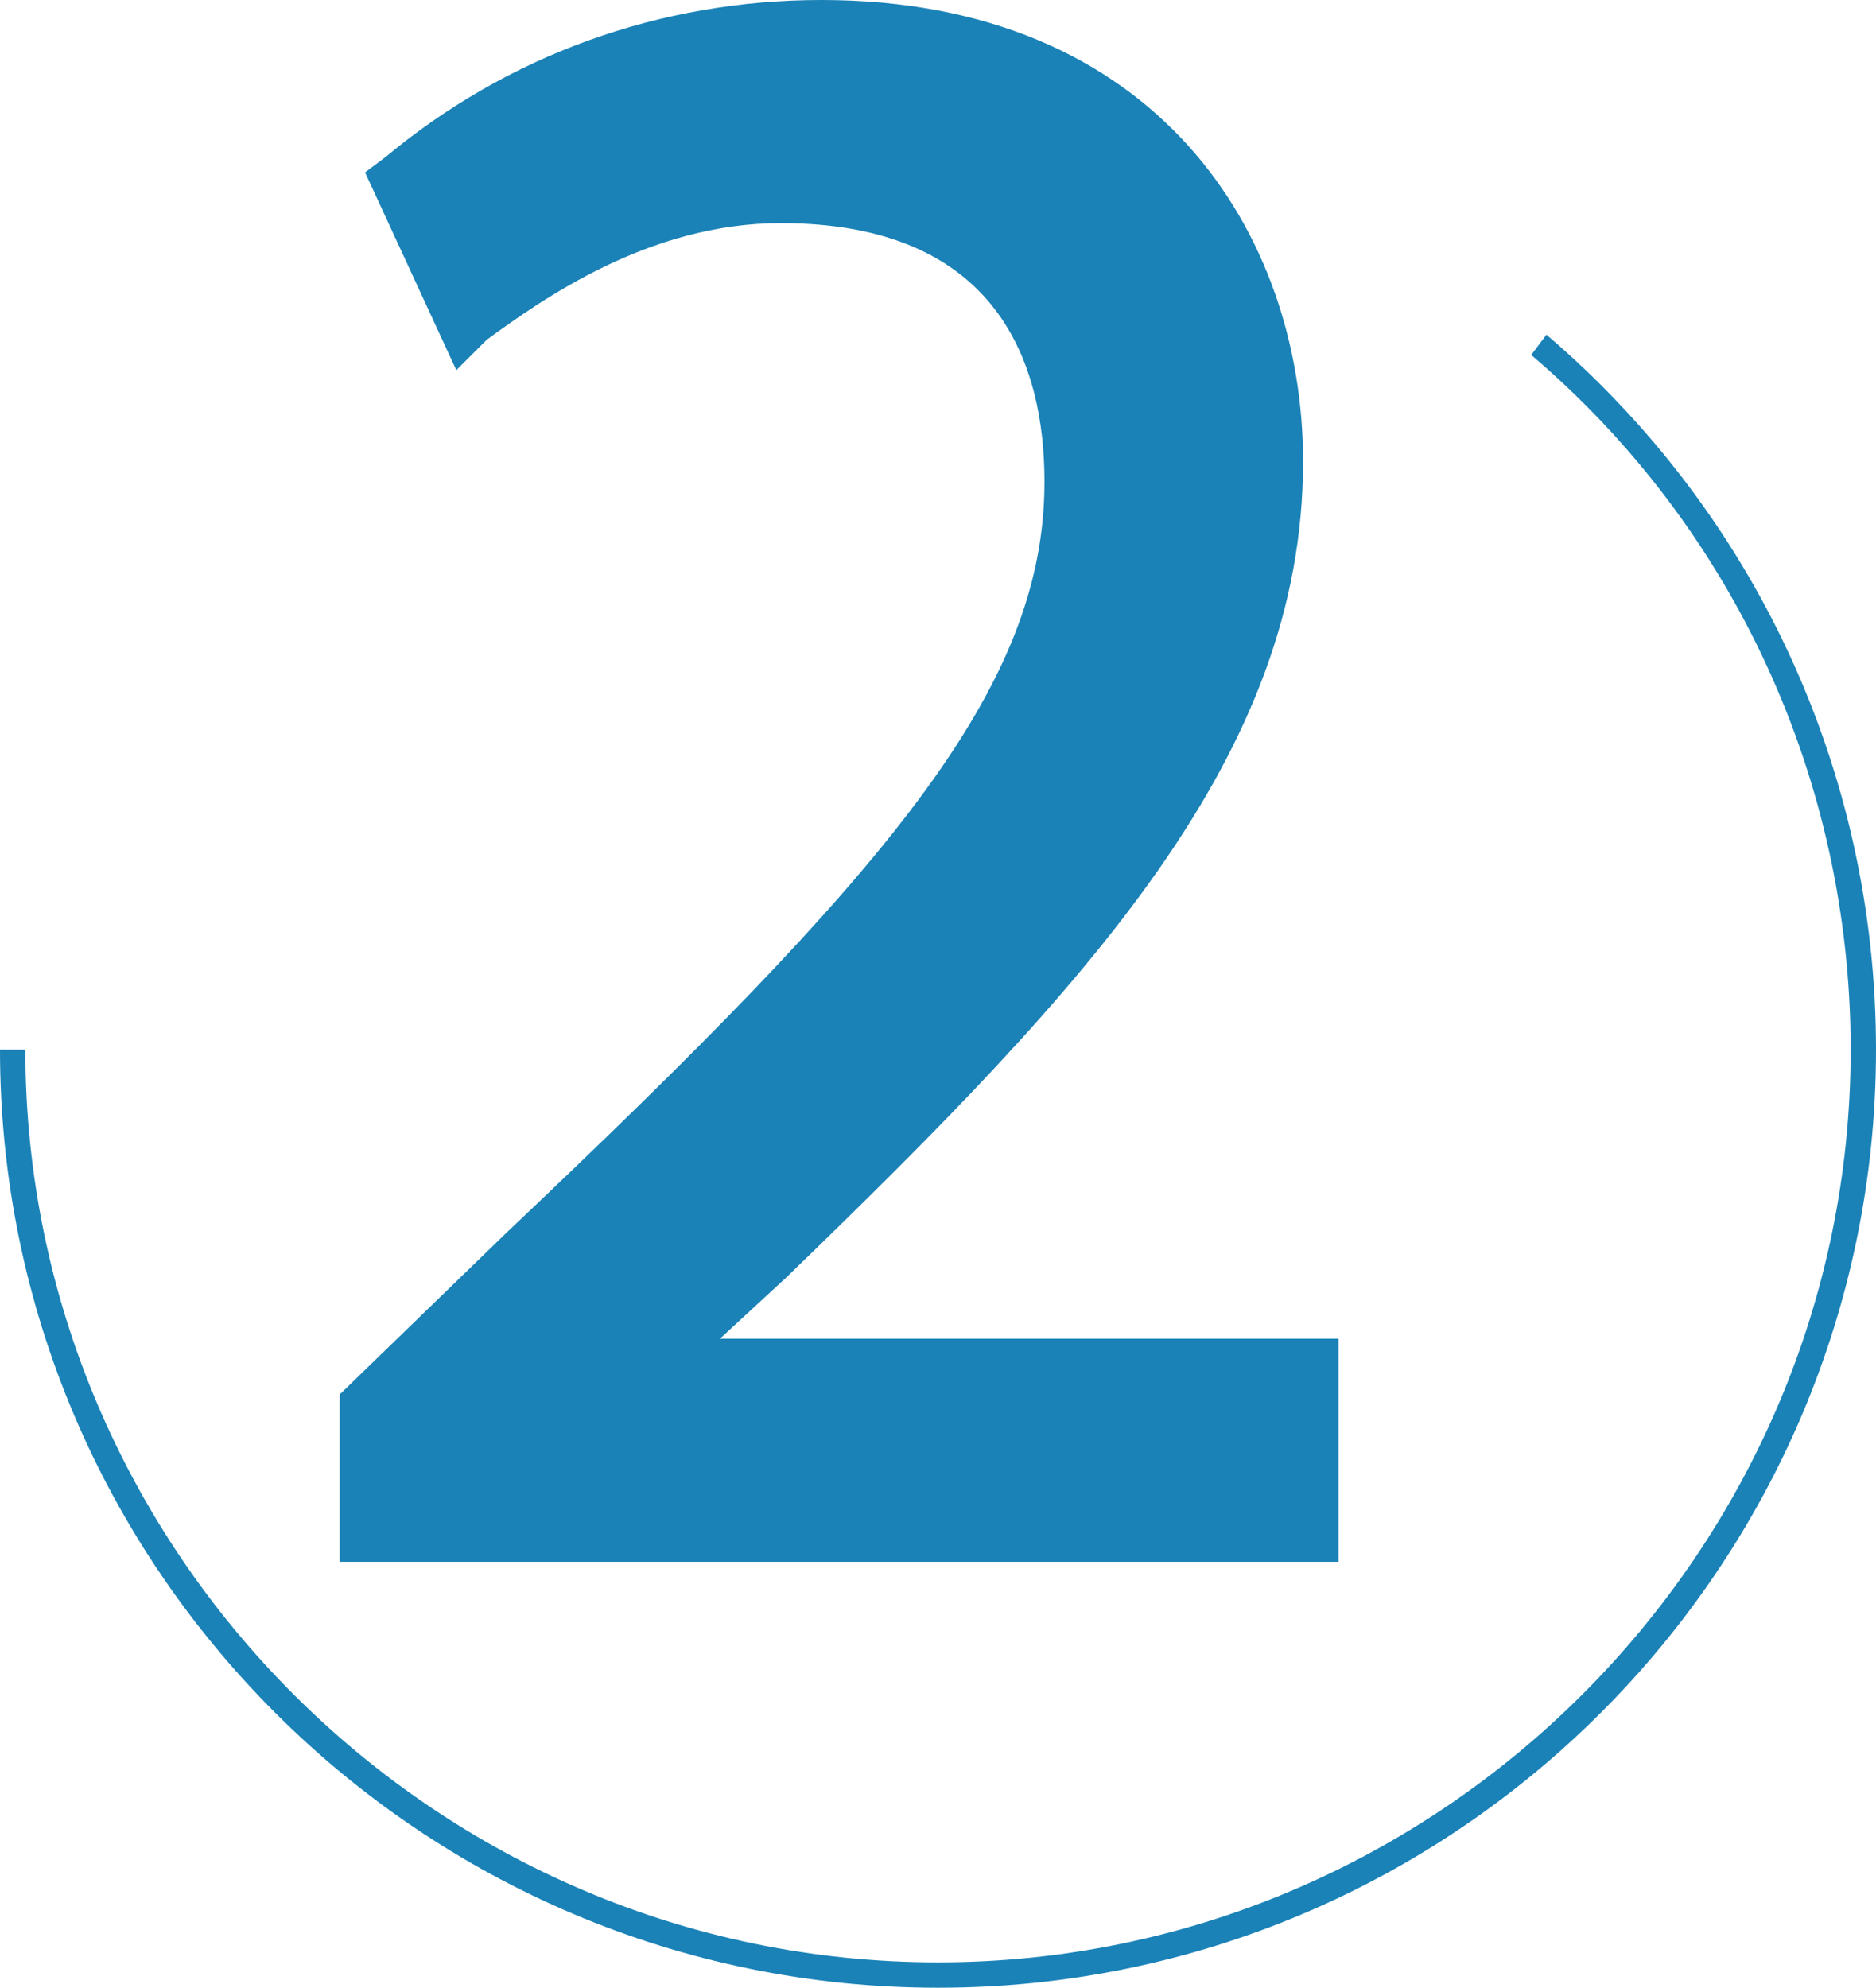 <?xml version="1.0" encoding="utf-8"?>
<!-- Generator: Adobe Illustrator 26.3.1, SVG Export Plug-In . SVG Version: 6.00 Build 0)  -->
<svg version="1.1" id="レイヤー_1" xmlns="http://www.w3.org/2000/svg" xmlns:xlink="http://www.w3.org/1999/xlink" x="0px"
	 y="0px" viewBox="0 0 37 39.2" style="enable-background:new 0 0 37 39.2;" xml:space="preserve">
<style type="text/css">
	.st0{fill:#1A82B7;}
</style>
<g>
	<g>
		<g>
			<path class="st0" d="M7.3,30.2v-2.4l3.1-3C17.8,17.7,21.2,14,21.2,9.6c0-3-1.4-5.7-5.8-5.7c-2.6,0-4.8,1.3-6.2,2.5L8,3.6
				c2-1.7,4.9-3,8.2-3c6.3,0,8.9,4.3,8.9,8.5c0,5.4-3.9,9.7-10,15.6l-2.3,2.1v0.1h13.1v3.3H7.3z"/>
			<path class="st0" d="M26.5,30.8H6.7v-3.3l3.3-3.2c7.5-7.1,10.6-10.7,10.6-14.8c0-2.3-0.9-5.1-5.2-5.1c-2.6,0-4.7,1.5-5.8,2.3
				L9,7.3L7.2,3.4l0.4-0.3C10,1.1,13,0,16.2,0c6.6,0,9.5,4.6,9.5,9.1c0,5.8-4.2,10.3-10.2,16.1l-1.3,1.2h12.2V30.8z M7.9,29.6h17.3
				v-2H12.2v-0.9l0.2-0.3l2.3-2.1c5.7-5.5,9.8-9.9,9.8-15.2c0-3.6-2.2-7.8-8.3-7.8c-2.7,0-5.4,0.9-7.5,2.5l0.7,1.6
				c1.4-1.1,3.5-2.1,5.9-2.1c4.1,0,6.4,2.3,6.4,6.3c0,4.7-3.6,8.6-11,15.7L7.9,28V29.6z"/>
		</g>
	</g>
</g>
<path class="st0" d="M18.5,39.2C8.3,39.2,0,30.9,0,20.7h0.5c0,9.9,8.1,18,18,18c9.9,0,18-8.1,18-18c0-5.3-2.3-10.3-6.3-13.7l0.3-0.4
	c4.1,3.5,6.5,8.6,6.5,14.1C37,30.9,28.7,39.2,18.5,39.2z"/>
</svg>
